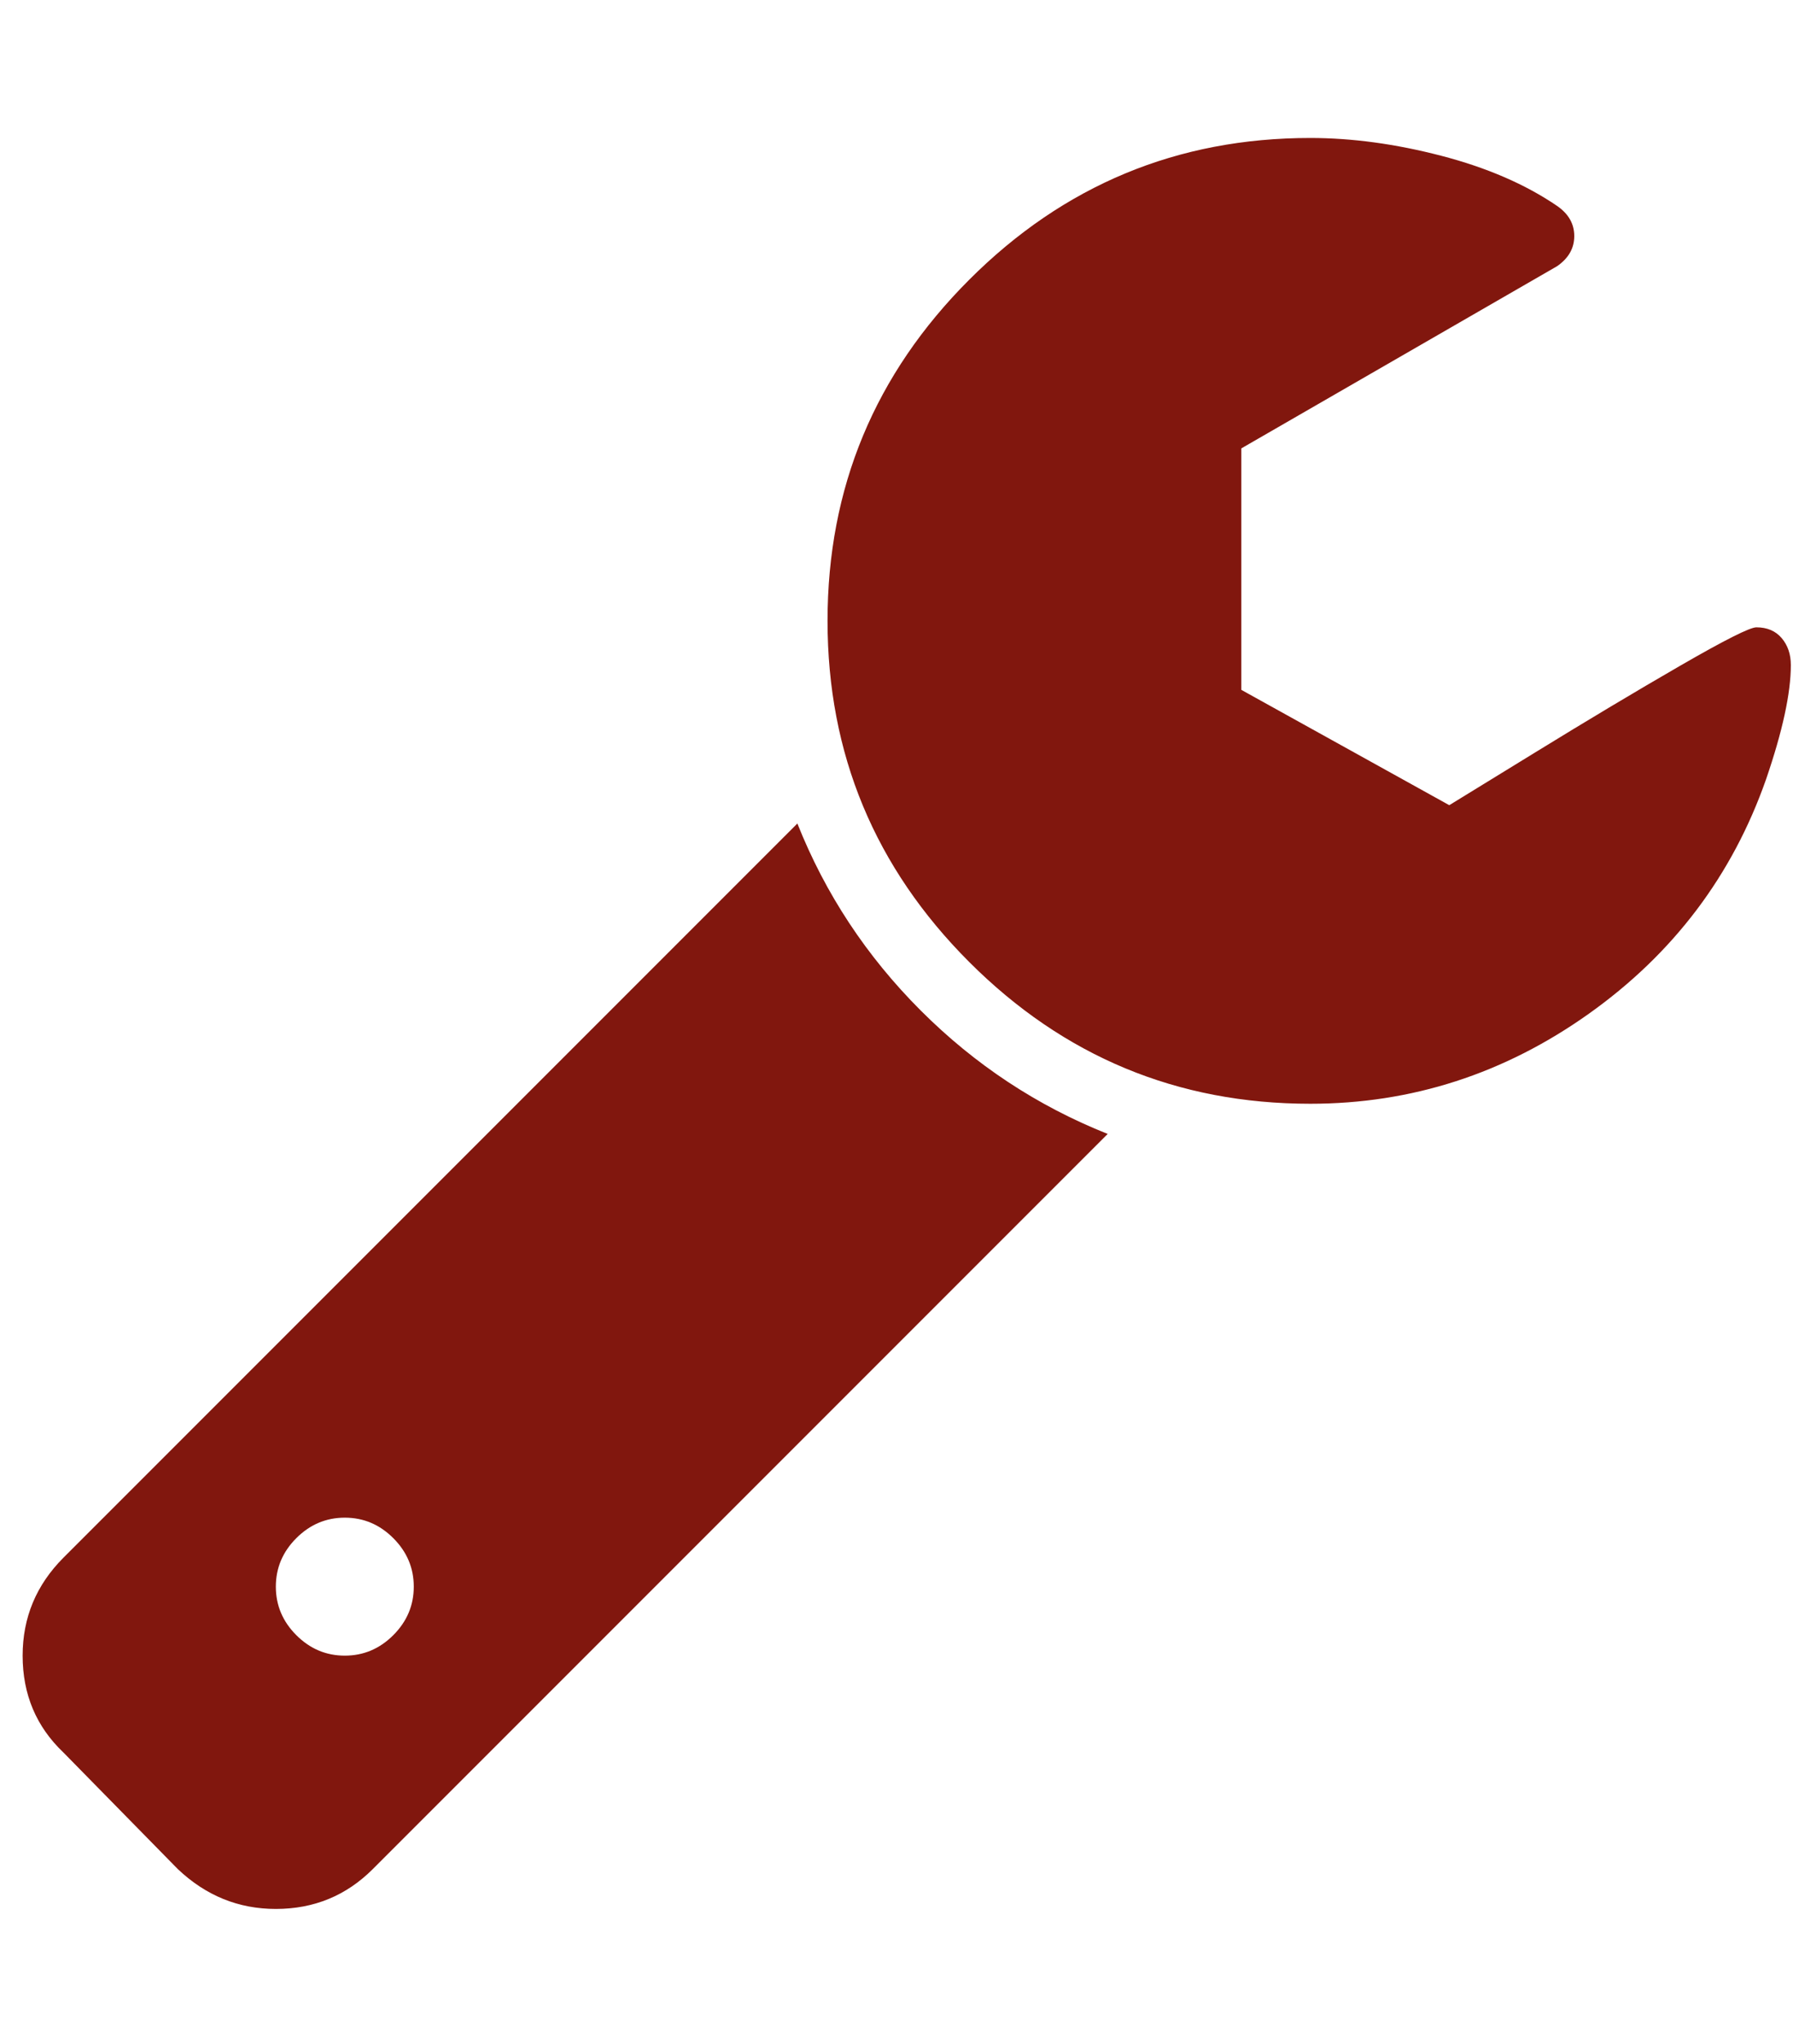 <svg version="1.1" xmlns="http://www.w3.org/2000/svg" xmlns:xlink="http://www.w3.org/1999/xlink" id="wrench" viewBox="0 0 1664 1896.083" fill="#81170e">
      <path d="M384 1472q0-26-19-45t-45-19-45 19-19 45 19 45 45 19 45-19 19-45zm644-420l-682 682q-37 37-90 37-52 0-91-37L59 1626q-38-36-38-90 0-53 38-91l681-681q39 98 114.5 173.5T1028 1052zm634-435q0 39-23 106-47 134-164.5 217.5T1216 1024q-185 0-316.5-131.5T768 576t131.5-316.5T1216 128q58 0 121.5 16.5T1445 191q16 11 16 28t-16 28l-293 169v224l193 107q5-3 79-48.5t135.5-81T1630 582q15 0 23.5 10t8.5 25z"></path>
    </svg>